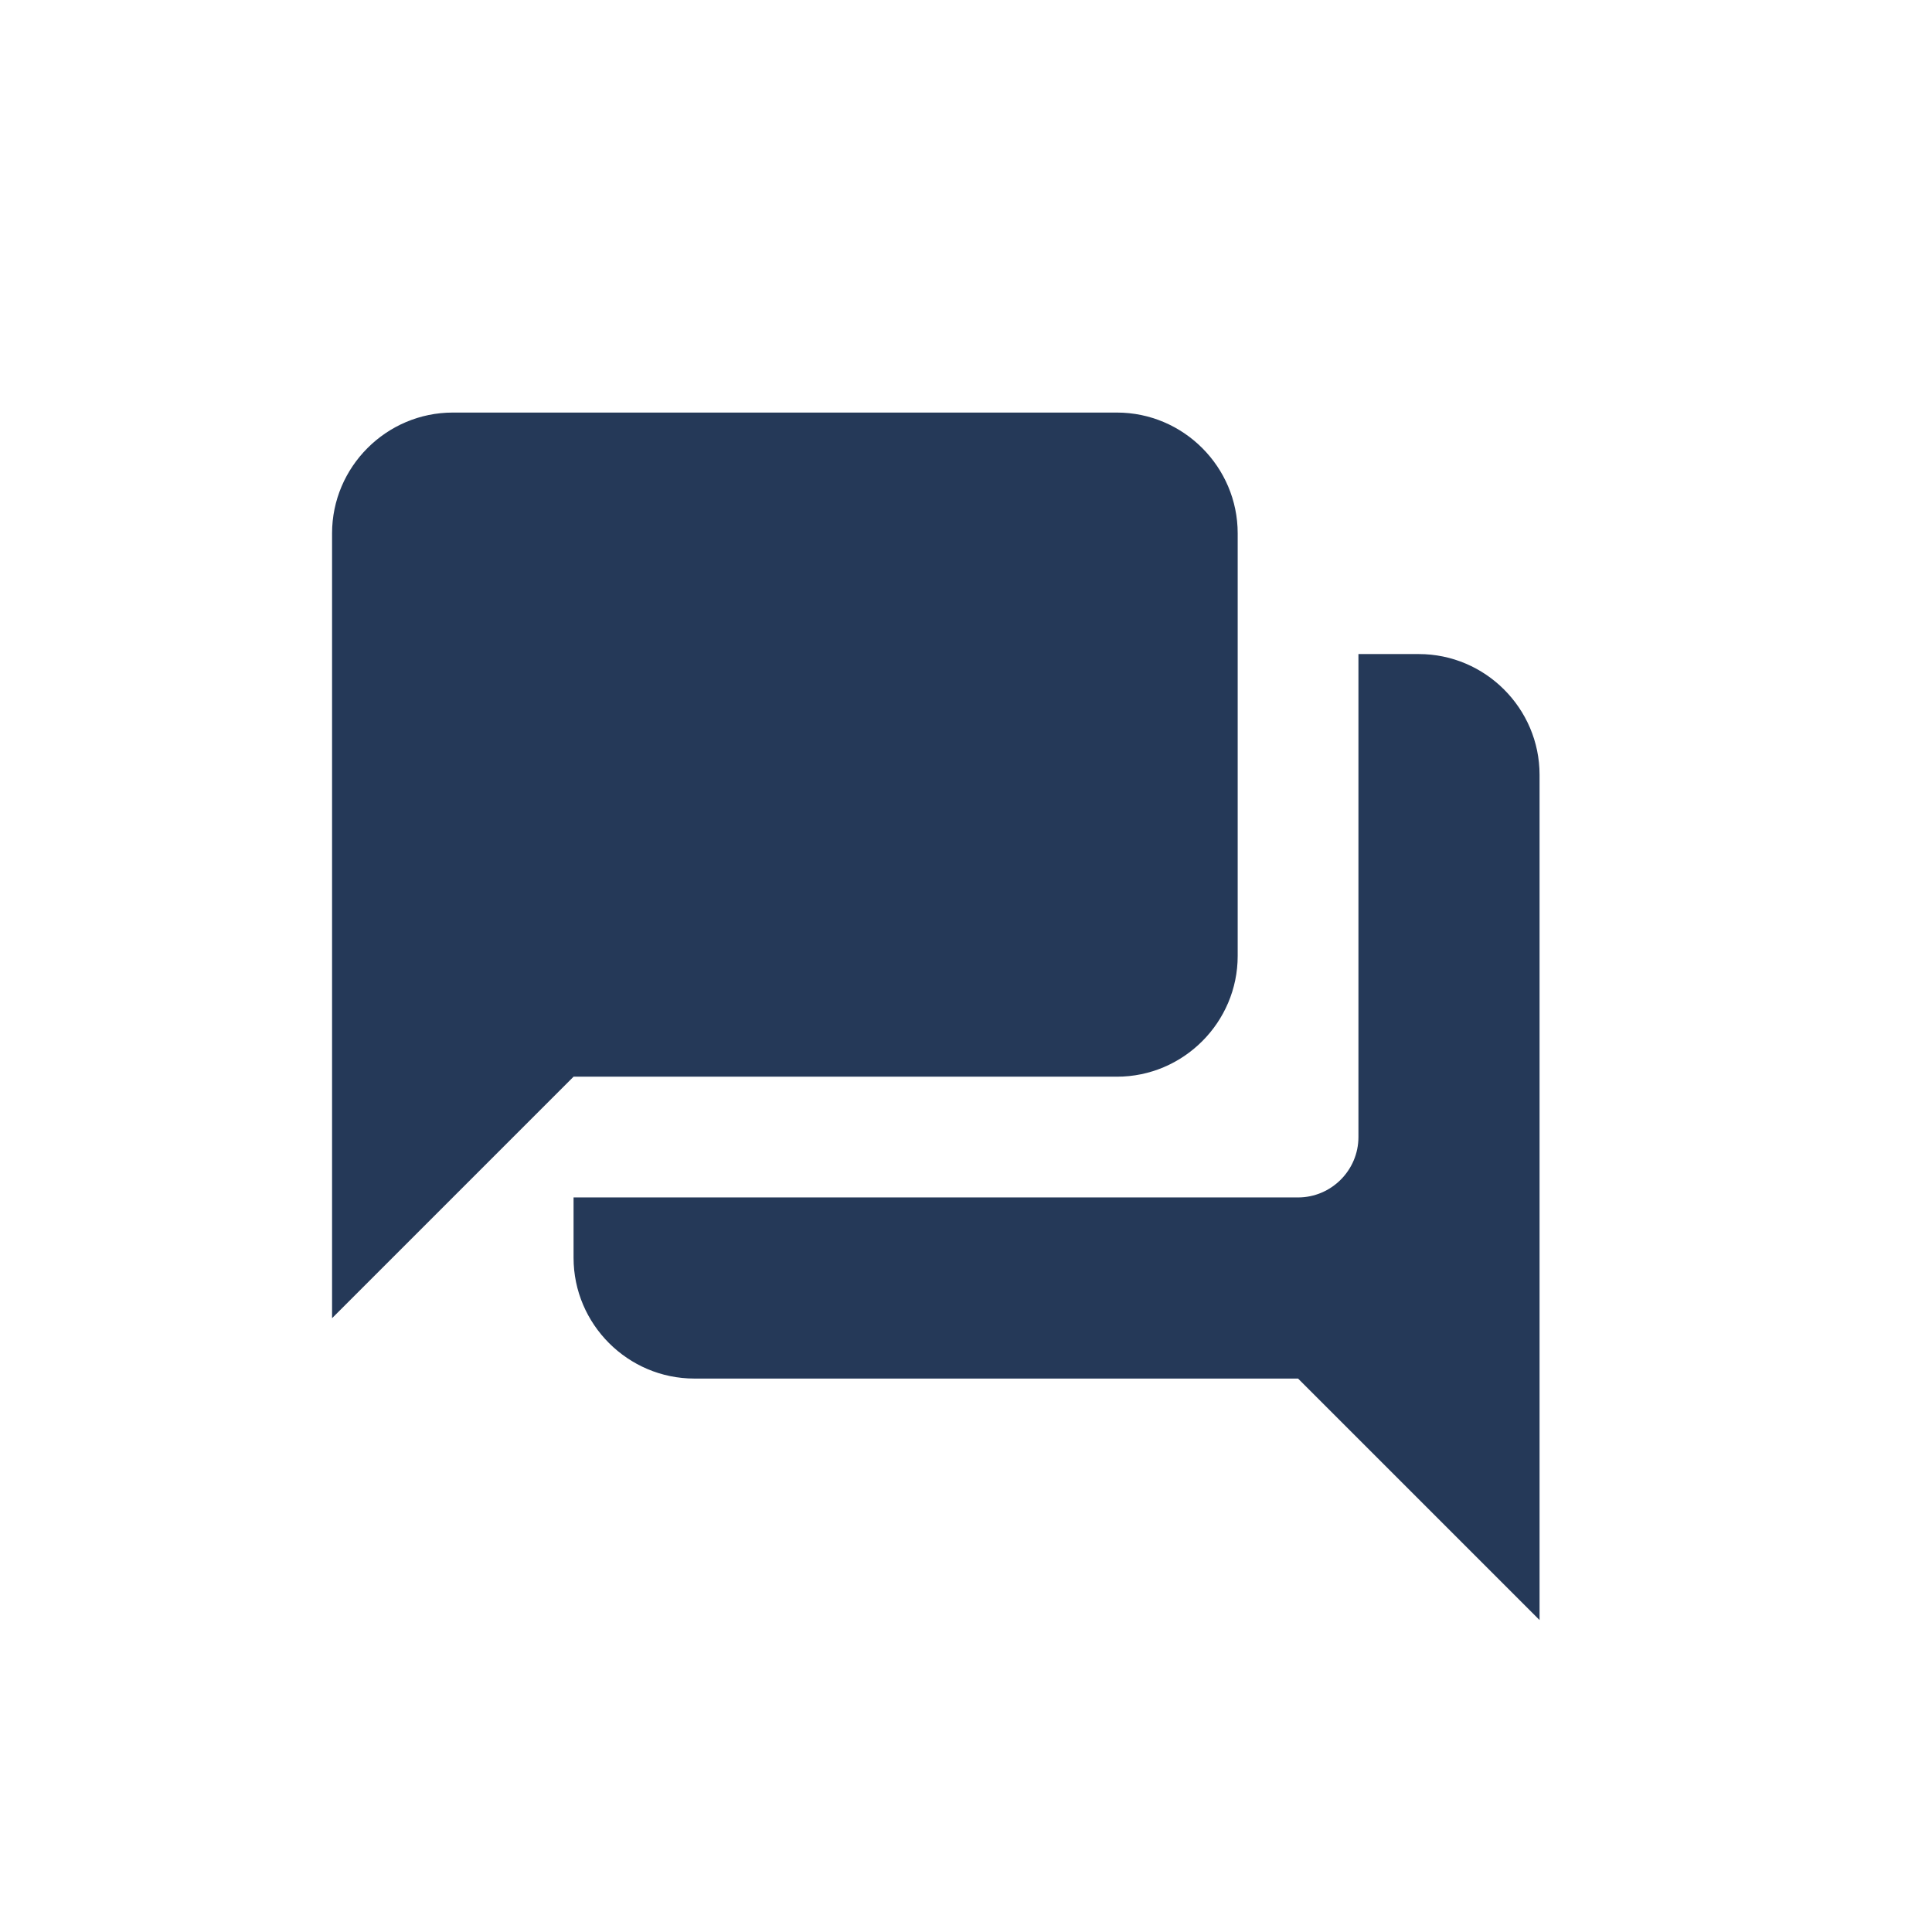 <svg width="24" height="24" viewBox="0 0 24 24" fill="none" xmlns="http://www.w3.org/2000/svg">
<path d="M17.625 8.125H16.875V14.125C16.875 14.537 16.538 14.875 16.125 14.875H7.125V15.625C7.125 16.45 7.8 17.125 8.625 17.125H16.125L19.125 20.125V9.625C19.125 8.8 18.45 8.125 17.625 8.125ZM15.375 11.875V6.625C15.375 5.8 14.7 5.125 13.875 5.125H5.625C4.8 5.125 4.125 5.8 4.125 6.625V16.375L7.125 13.375H13.875C14.7 13.375 15.375 12.7 15.375 11.875Z" fill="#253958"/>
</svg>
